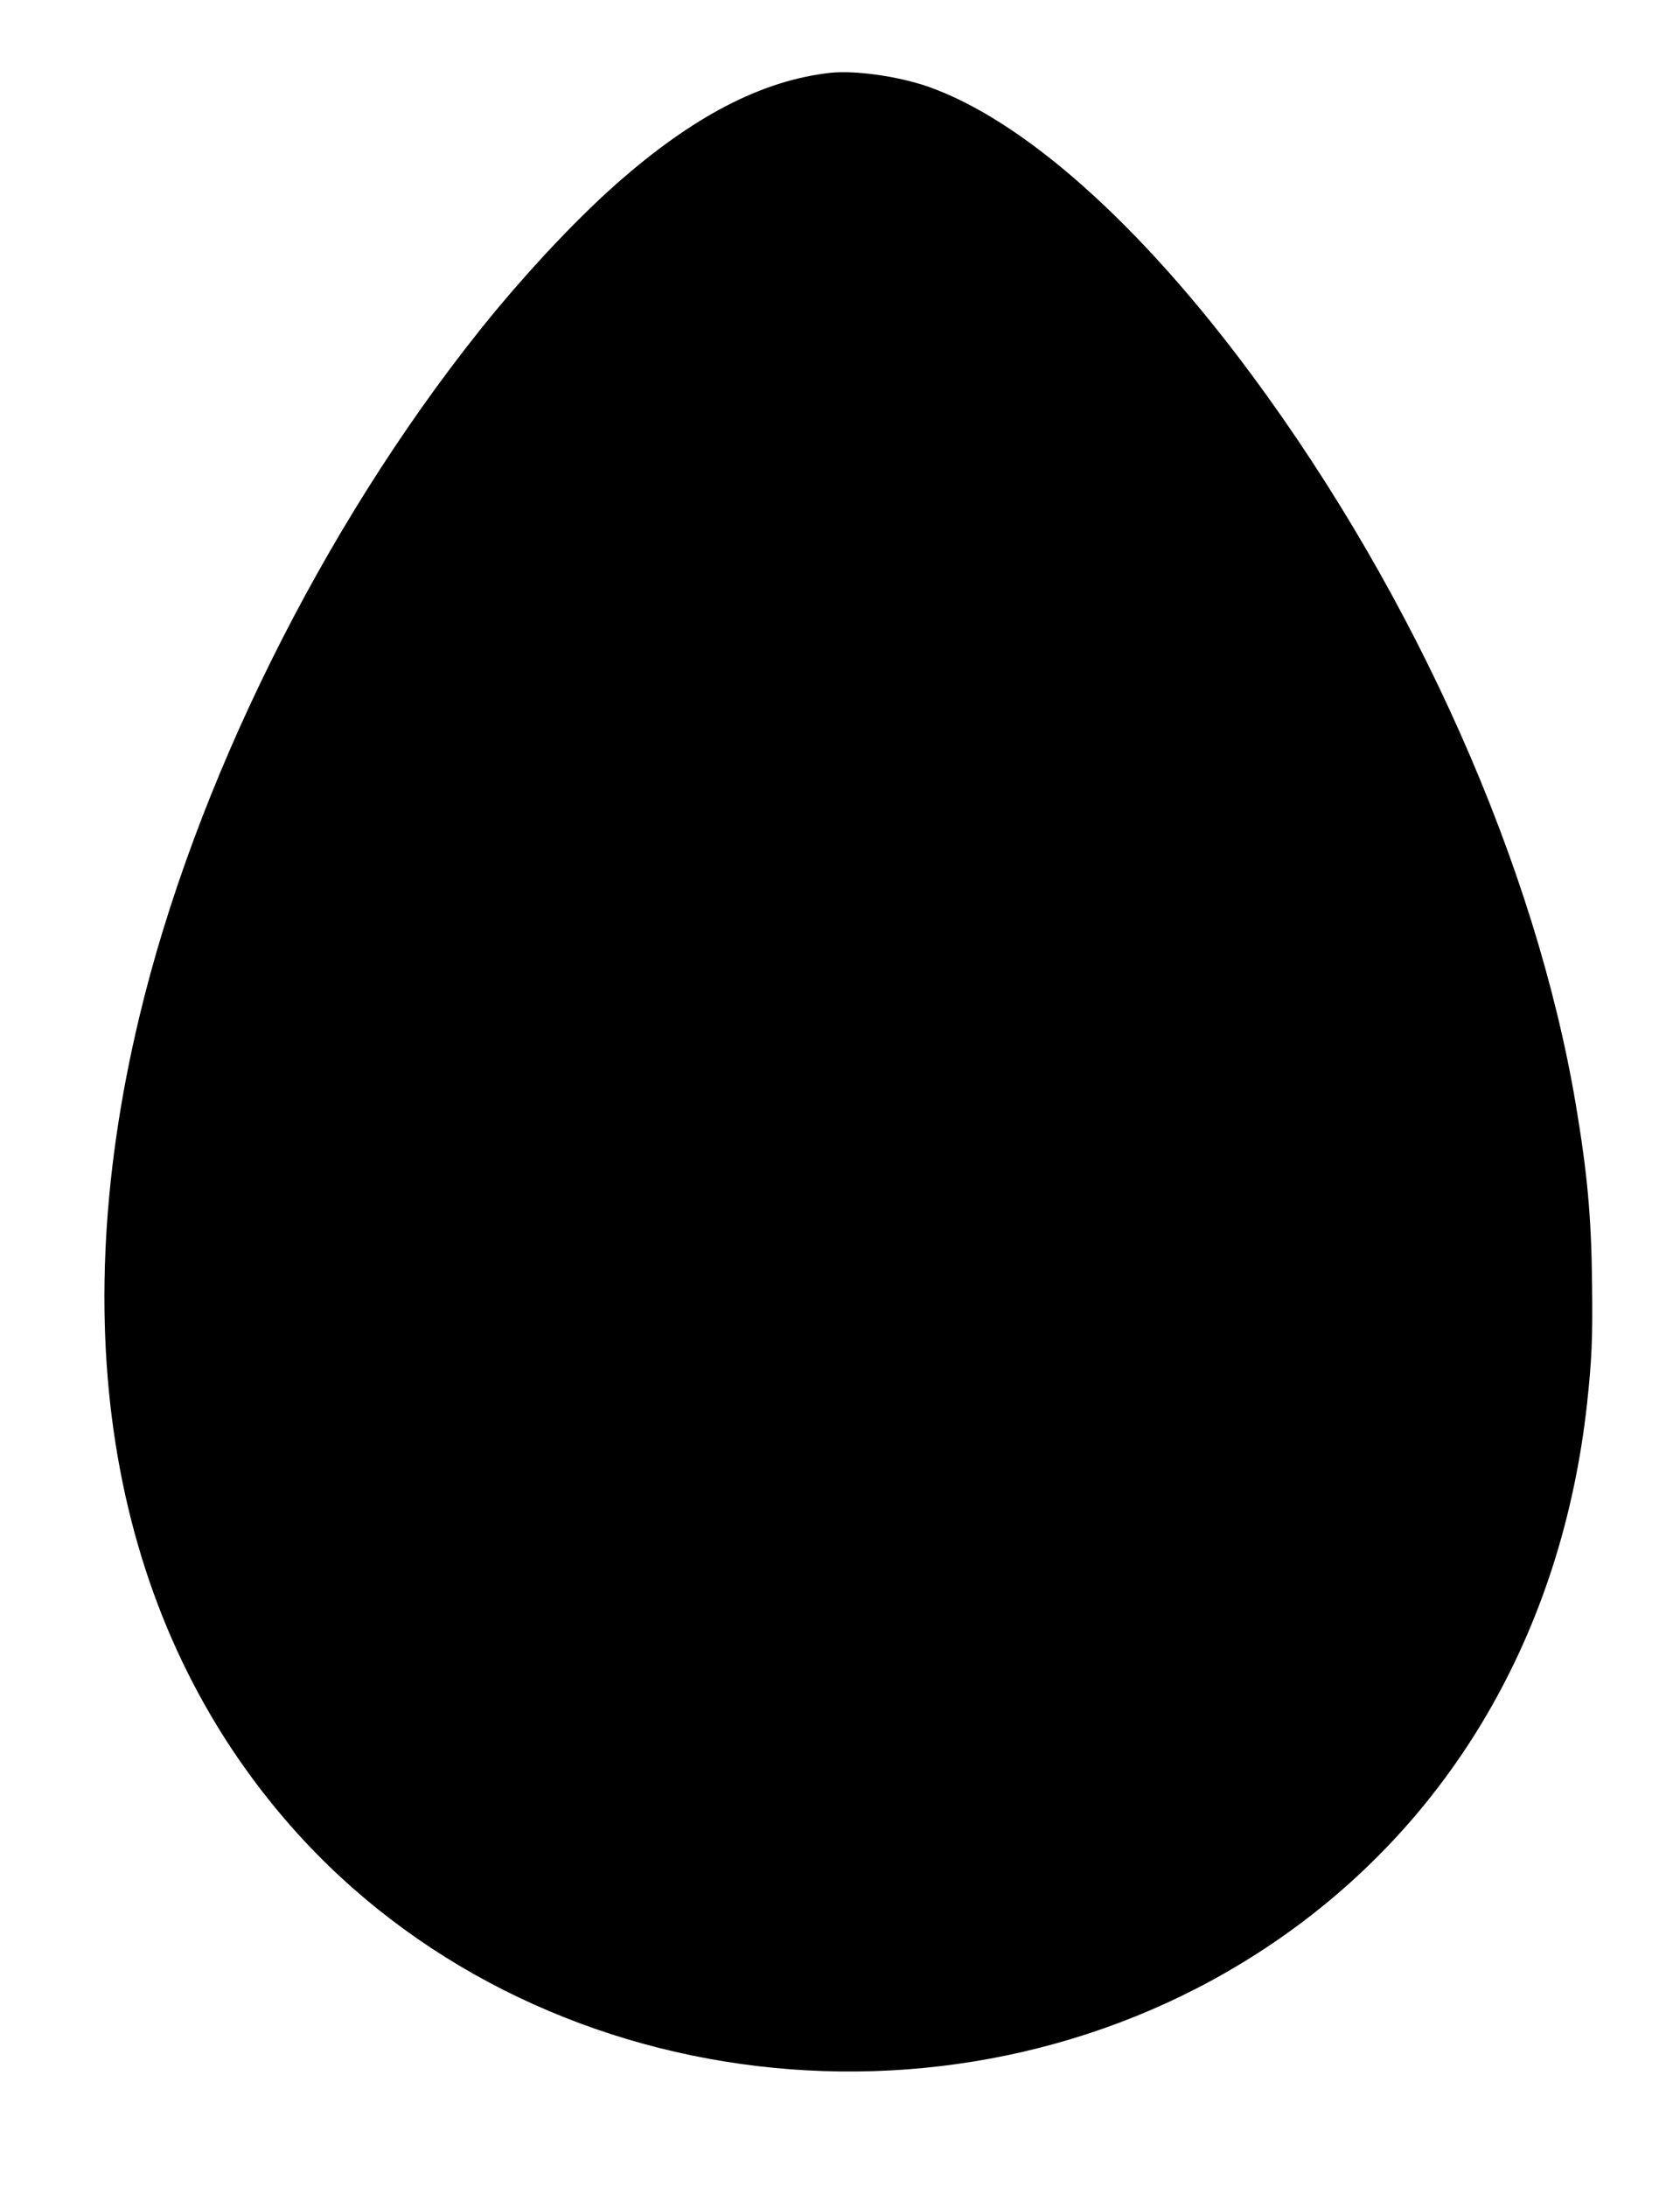  <svg version="1.0" xmlns="http://www.w3.org/2000/svg"
 width="984pt" height="1280pt" viewBox="0 0 984 1280"
 preserveAspectRatio="xMidYMid meet"><g transform="translate(0,1280) scale(0.1,-0.1)"
fill="#000000" stroke="none">
<path d="M4865 12374 c-402 -44 -810 -256 -1260 -655 -246 -218 -546 -540
-799 -857 -920 -1154 -1666 -2658 -1990 -4014 -457 -1908 -143 -3570 894
-4743 1415 -1599 3938 -1899 5739 -682 1047 707 1698 1821 1846 3157 28 258
34 379 30 700 -4 401 -28 656 -96 1060 -235 1391 -933 2961 -1893 4260 -656
888 -1342 1498 -1903 1694 -174 60 -424 95 -568 80z"/>
</g>
</svg>
